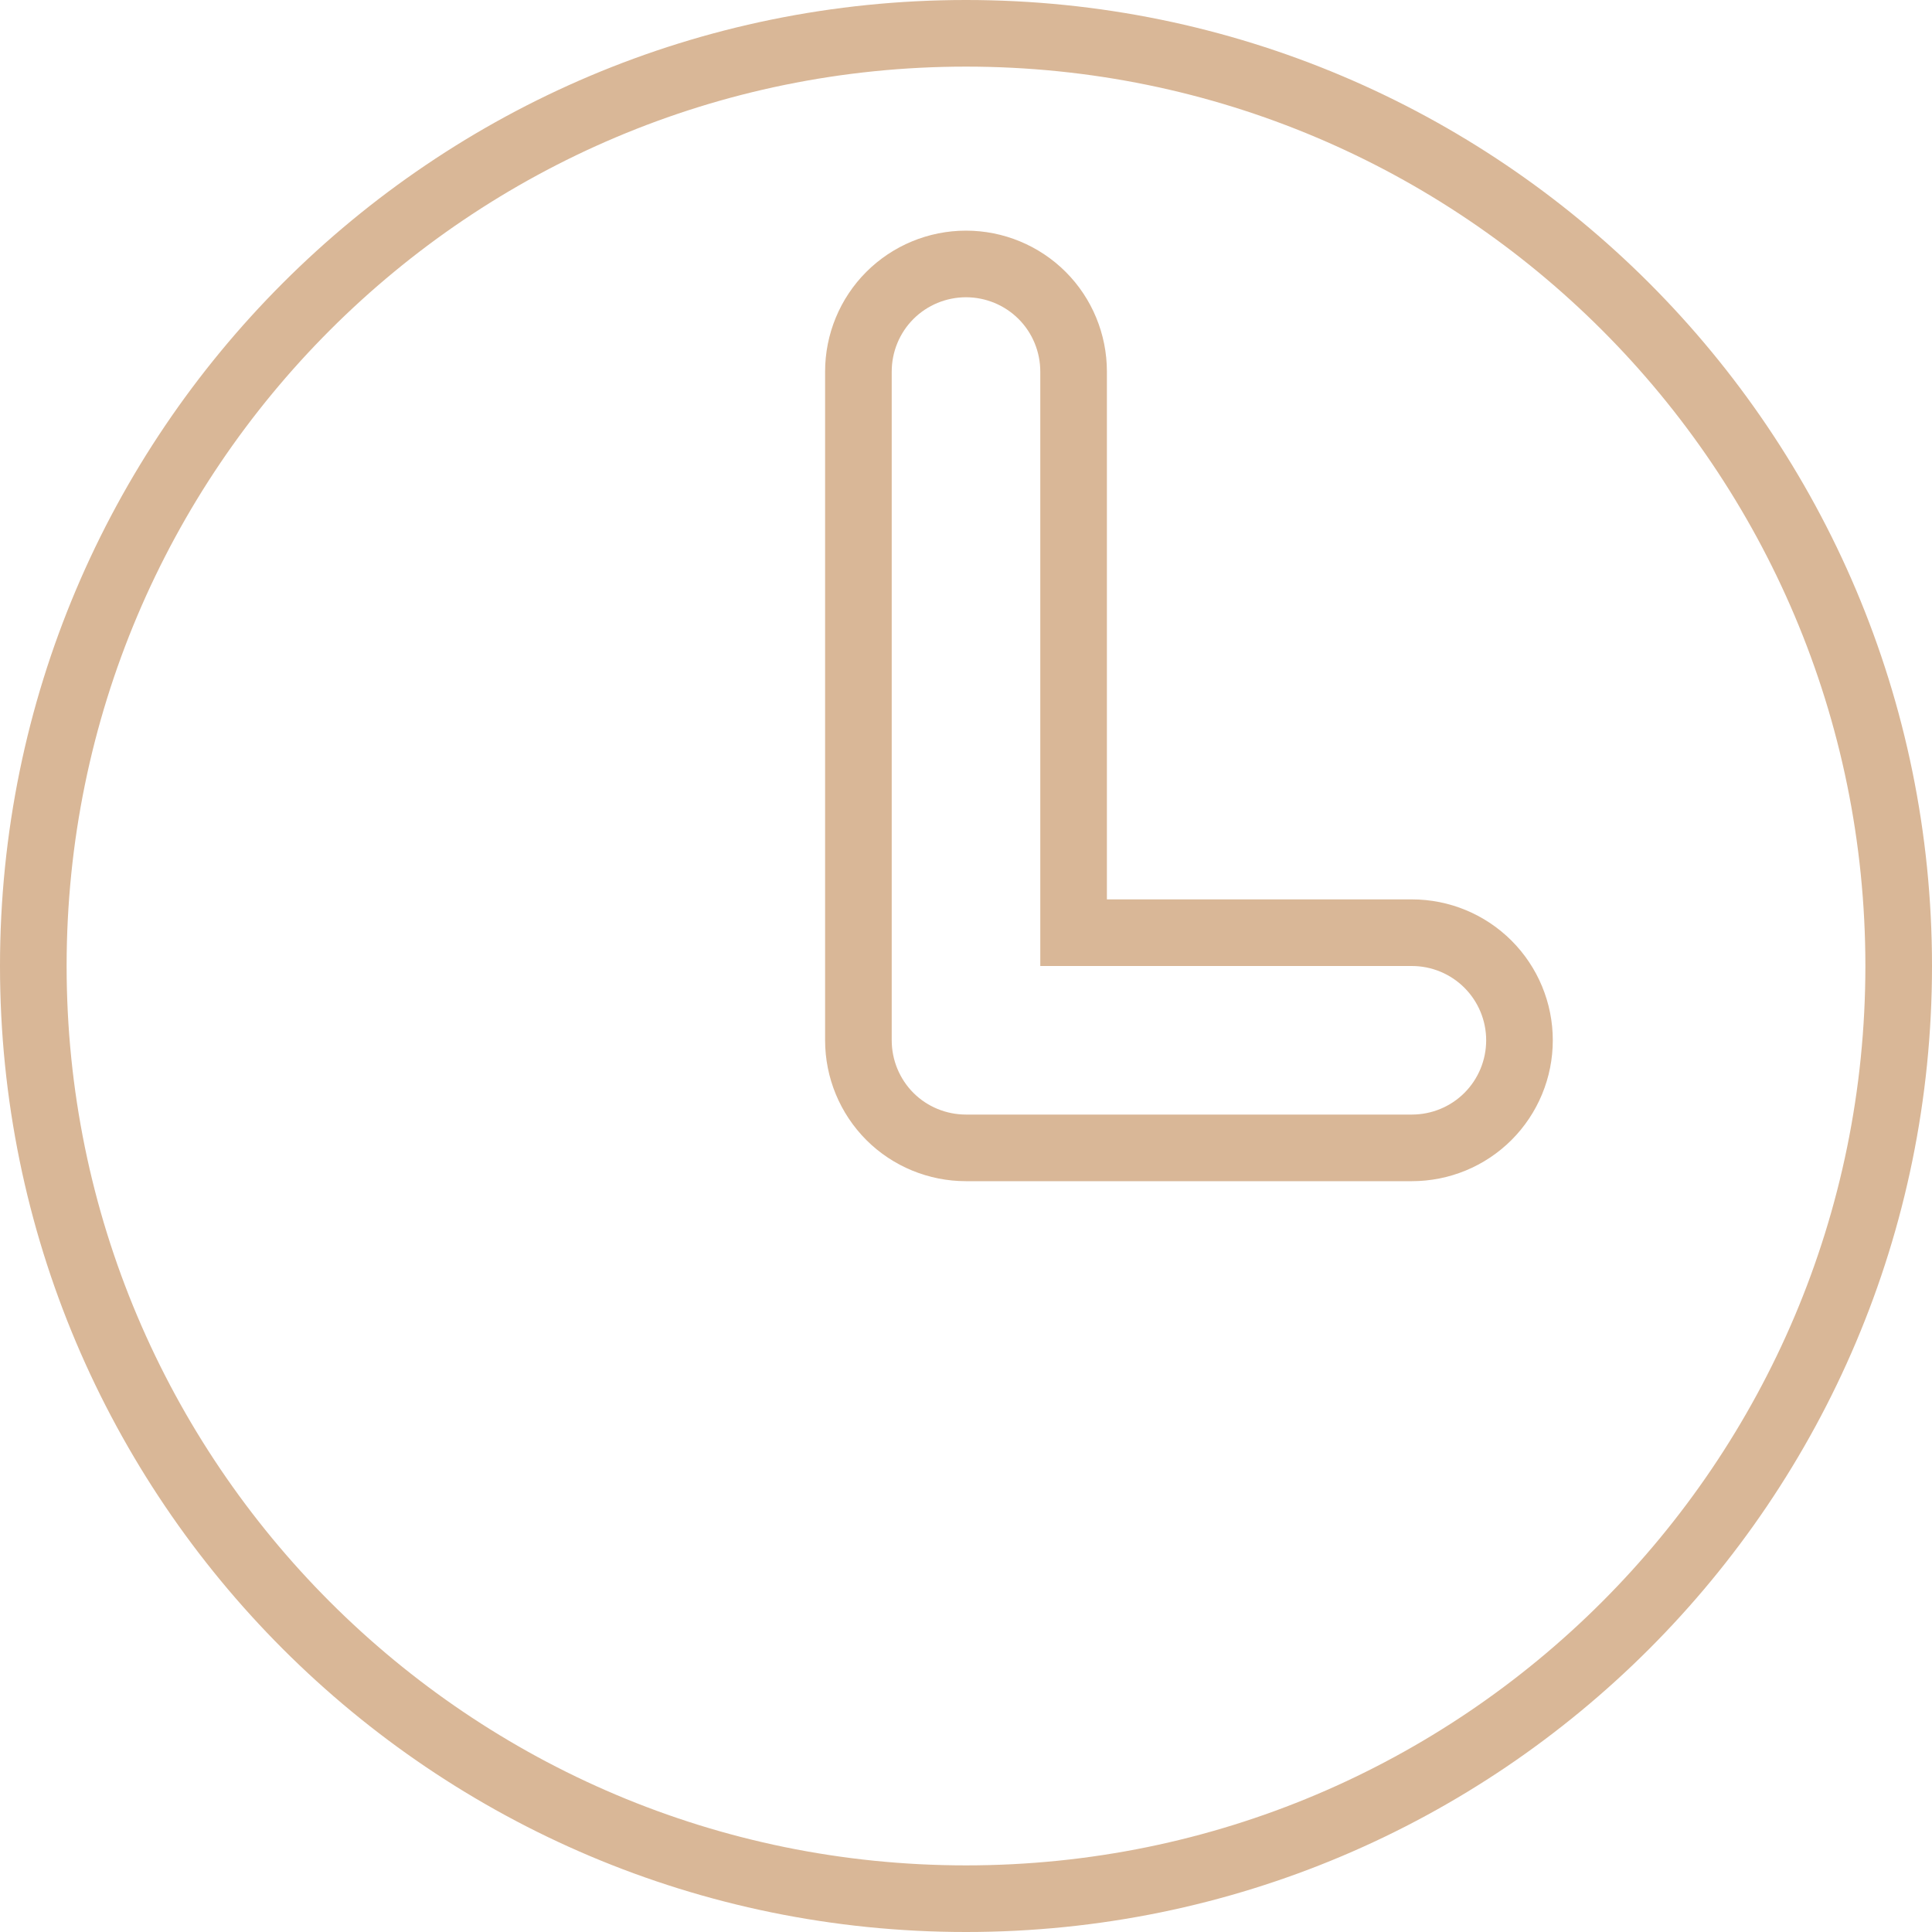 <?xml version="1.0" encoding="UTF-8"?> <svg xmlns="http://www.w3.org/2000/svg" width="29" height="29" viewBox="0 0 29 29" fill="none"><path d="M14.5 0.5C22.232 0.5 28.5 6.768 28.5 14.5C28.5 22.232 22.232 28.5 14.5 28.5C6.768 28.5 0.5 22.232 0.5 14.5C0.5 6.768 6.768 0.5 14.5 0.5ZM14.5 3.962C14.072 3.962 13.66 4.132 13.357 4.435C13.055 4.737 12.885 5.149 12.885 5.577V15.615C12.885 16.044 13.055 16.455 13.357 16.758C13.66 17.061 14.072 17.23 14.5 17.23H21.192C21.621 17.23 22.032 17.061 22.335 16.758C22.638 16.455 22.808 16.044 22.808 15.615C22.808 15.187 22.638 14.776 22.335 14.473C22.032 14.17 21.621 14 21.192 14H16.115V5.577C16.115 5.149 15.945 4.737 15.643 4.435C15.34 4.132 14.928 3.962 14.5 3.962Z" stroke="#D9B797"></path></svg> 